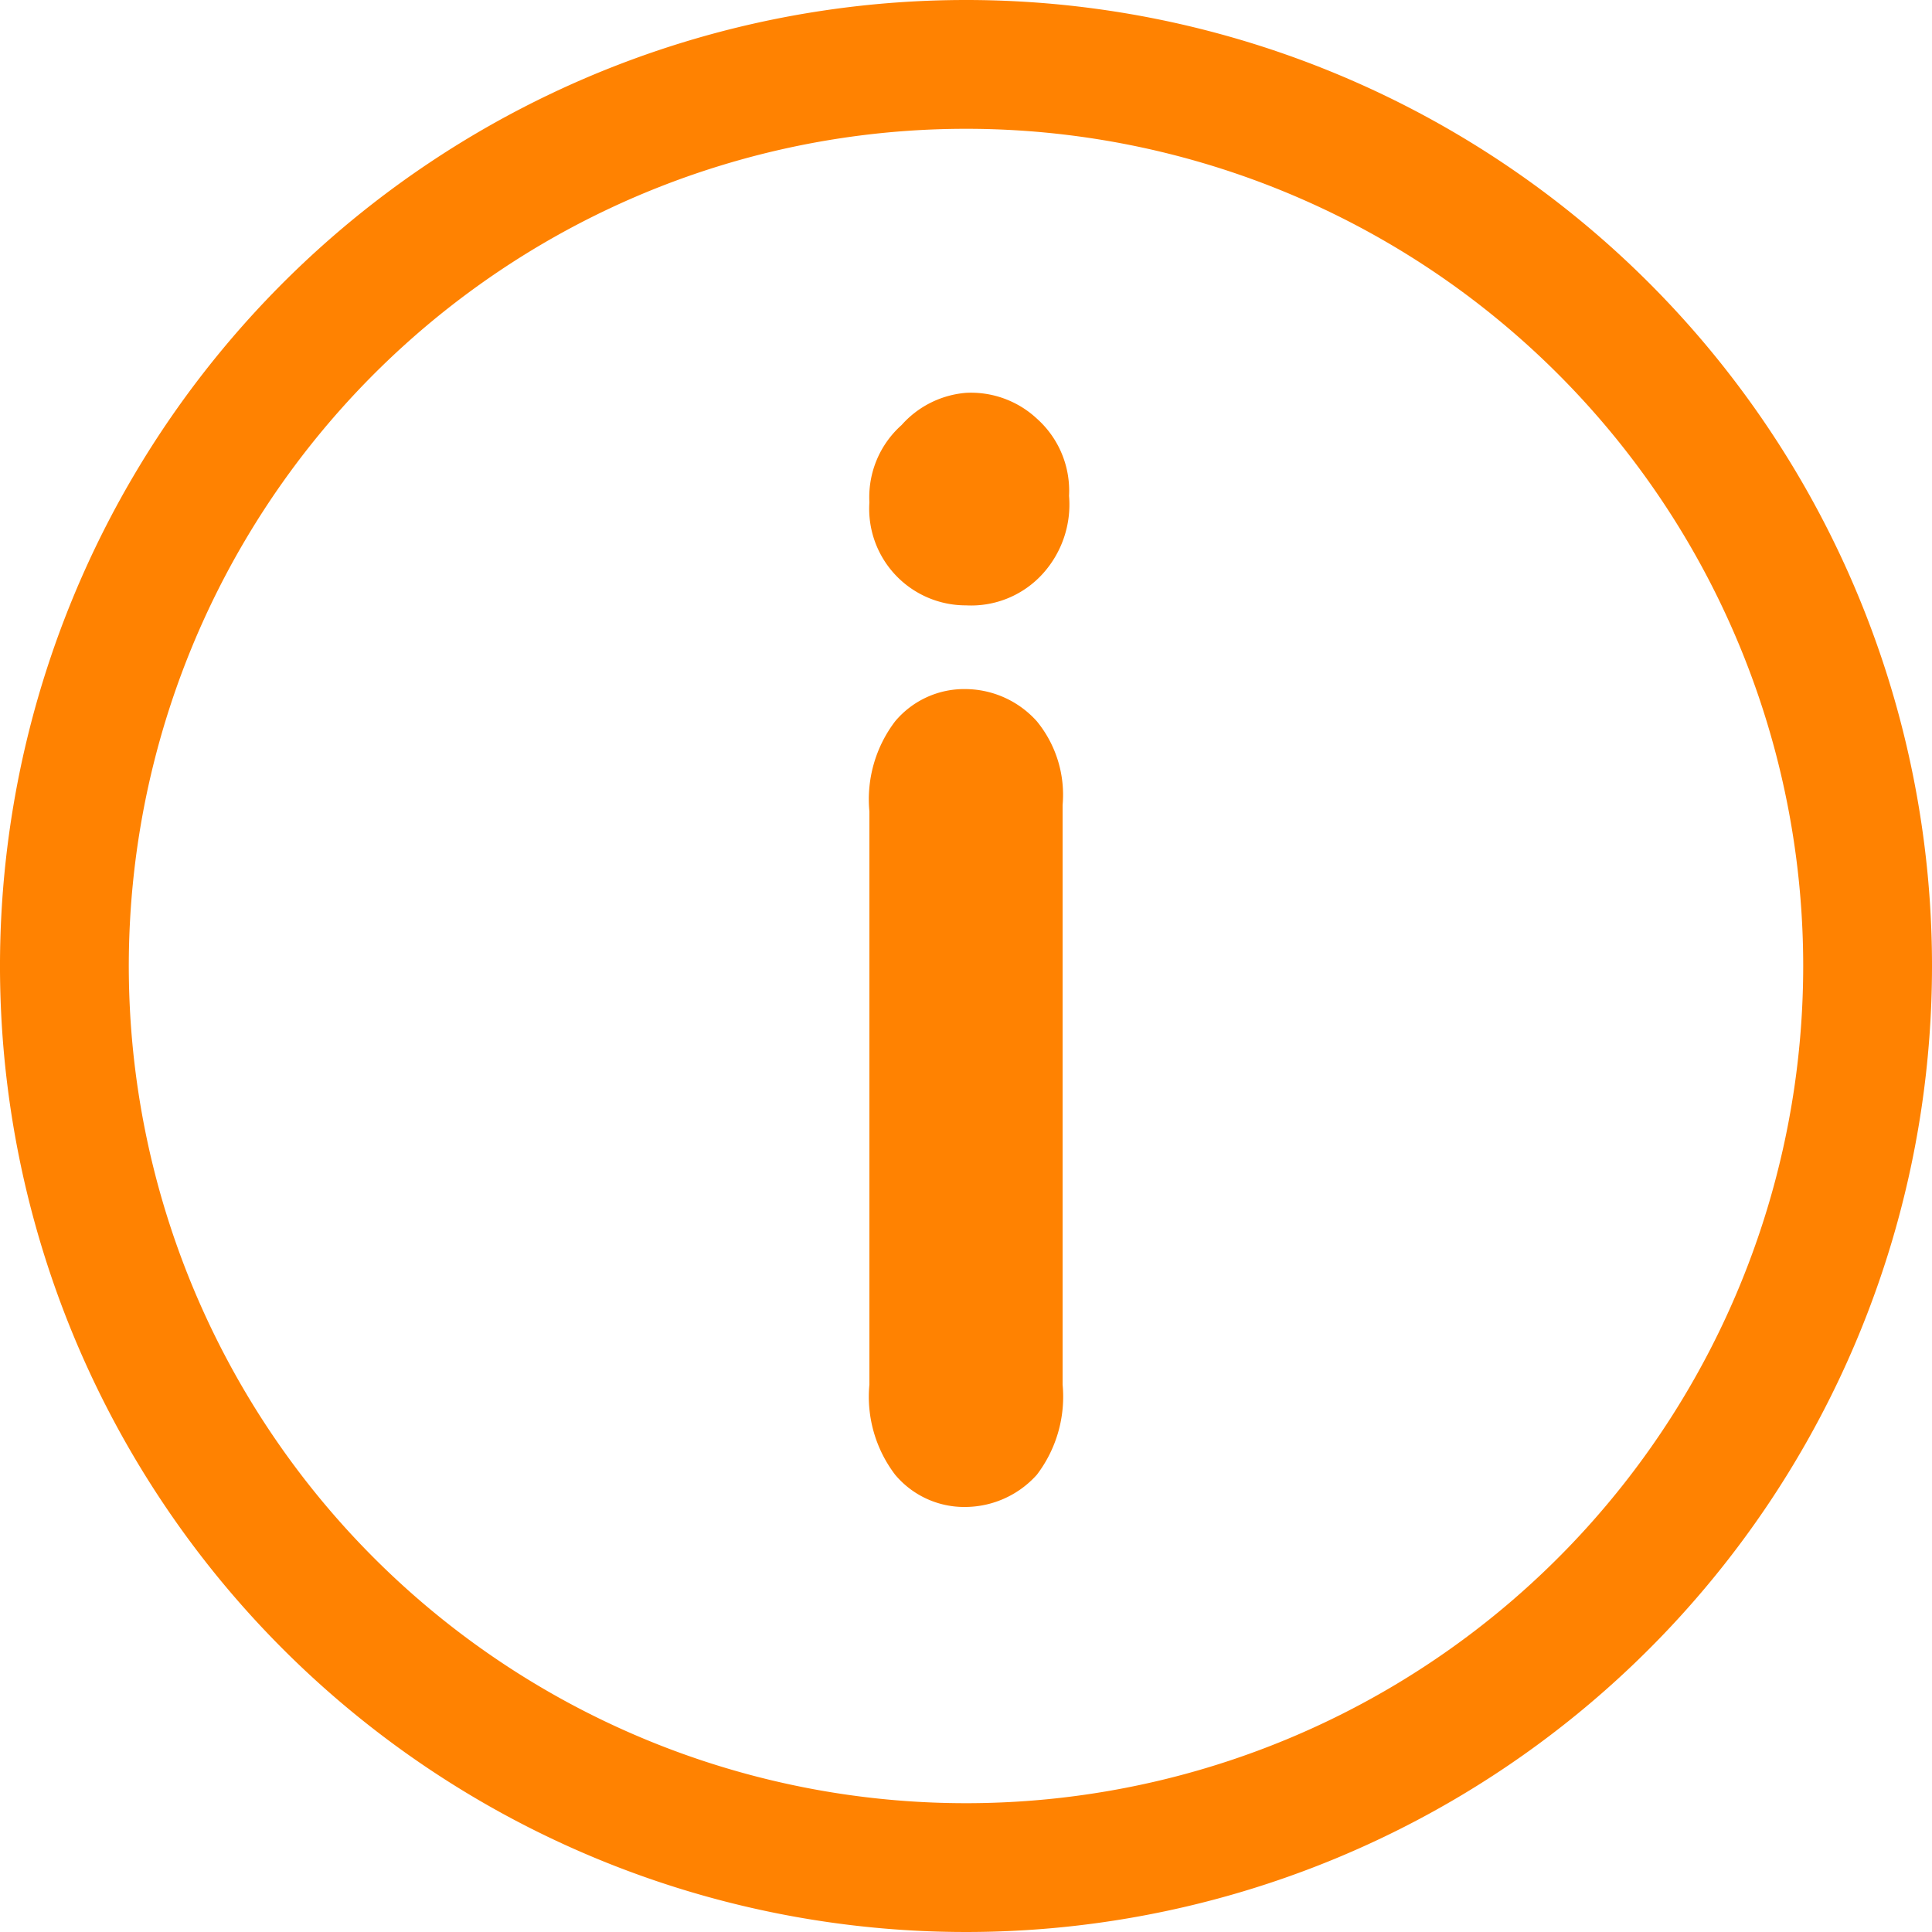 <svg id="Calque_1" data-name="Calque 1" xmlns="http://www.w3.org/2000/svg" viewBox="0 0 30 30"><defs><style>.cls-1{fill:none;stroke:#ff8201;stroke-miterlimit:10;stroke-width:2px;}.cls-2{fill:#ff8201;}</style></defs><title>svg mobile</title><path class="cls-1" d="M29,15A14,14,0,1,1,15,1,14,14,0,0,1,29,15ZM14.7,28.5"/><path class="cls-2" d="M15,9.4a1.5,1.5,0,0,1-1.5-1.6,1.5,1.5,0,0,1,.5-1.2A1.5,1.5,0,0,1,15,6.1a1.5,1.5,0,0,1,1.1.4,1.5,1.5,0,0,1,.5,1.2,1.6,1.6,0,0,1-.4,1.2A1.5,1.5,0,0,1,15,9.4Zm1.5,3.2v8.9a2,2,0,0,1-.4,1.4,1.5,1.5,0,0,1-1.1.5,1.4,1.4,0,0,1-1.1-.5,2,2,0,0,1-.4-1.4V12.6a2,2,0,0,1,.4-1.4,1.4,1.4,0,0,1,1.1-.5,1.5,1.5,0,0,1,1.1.5A1.8,1.8,0,0,1,16.5,12.5Z"/></svg>